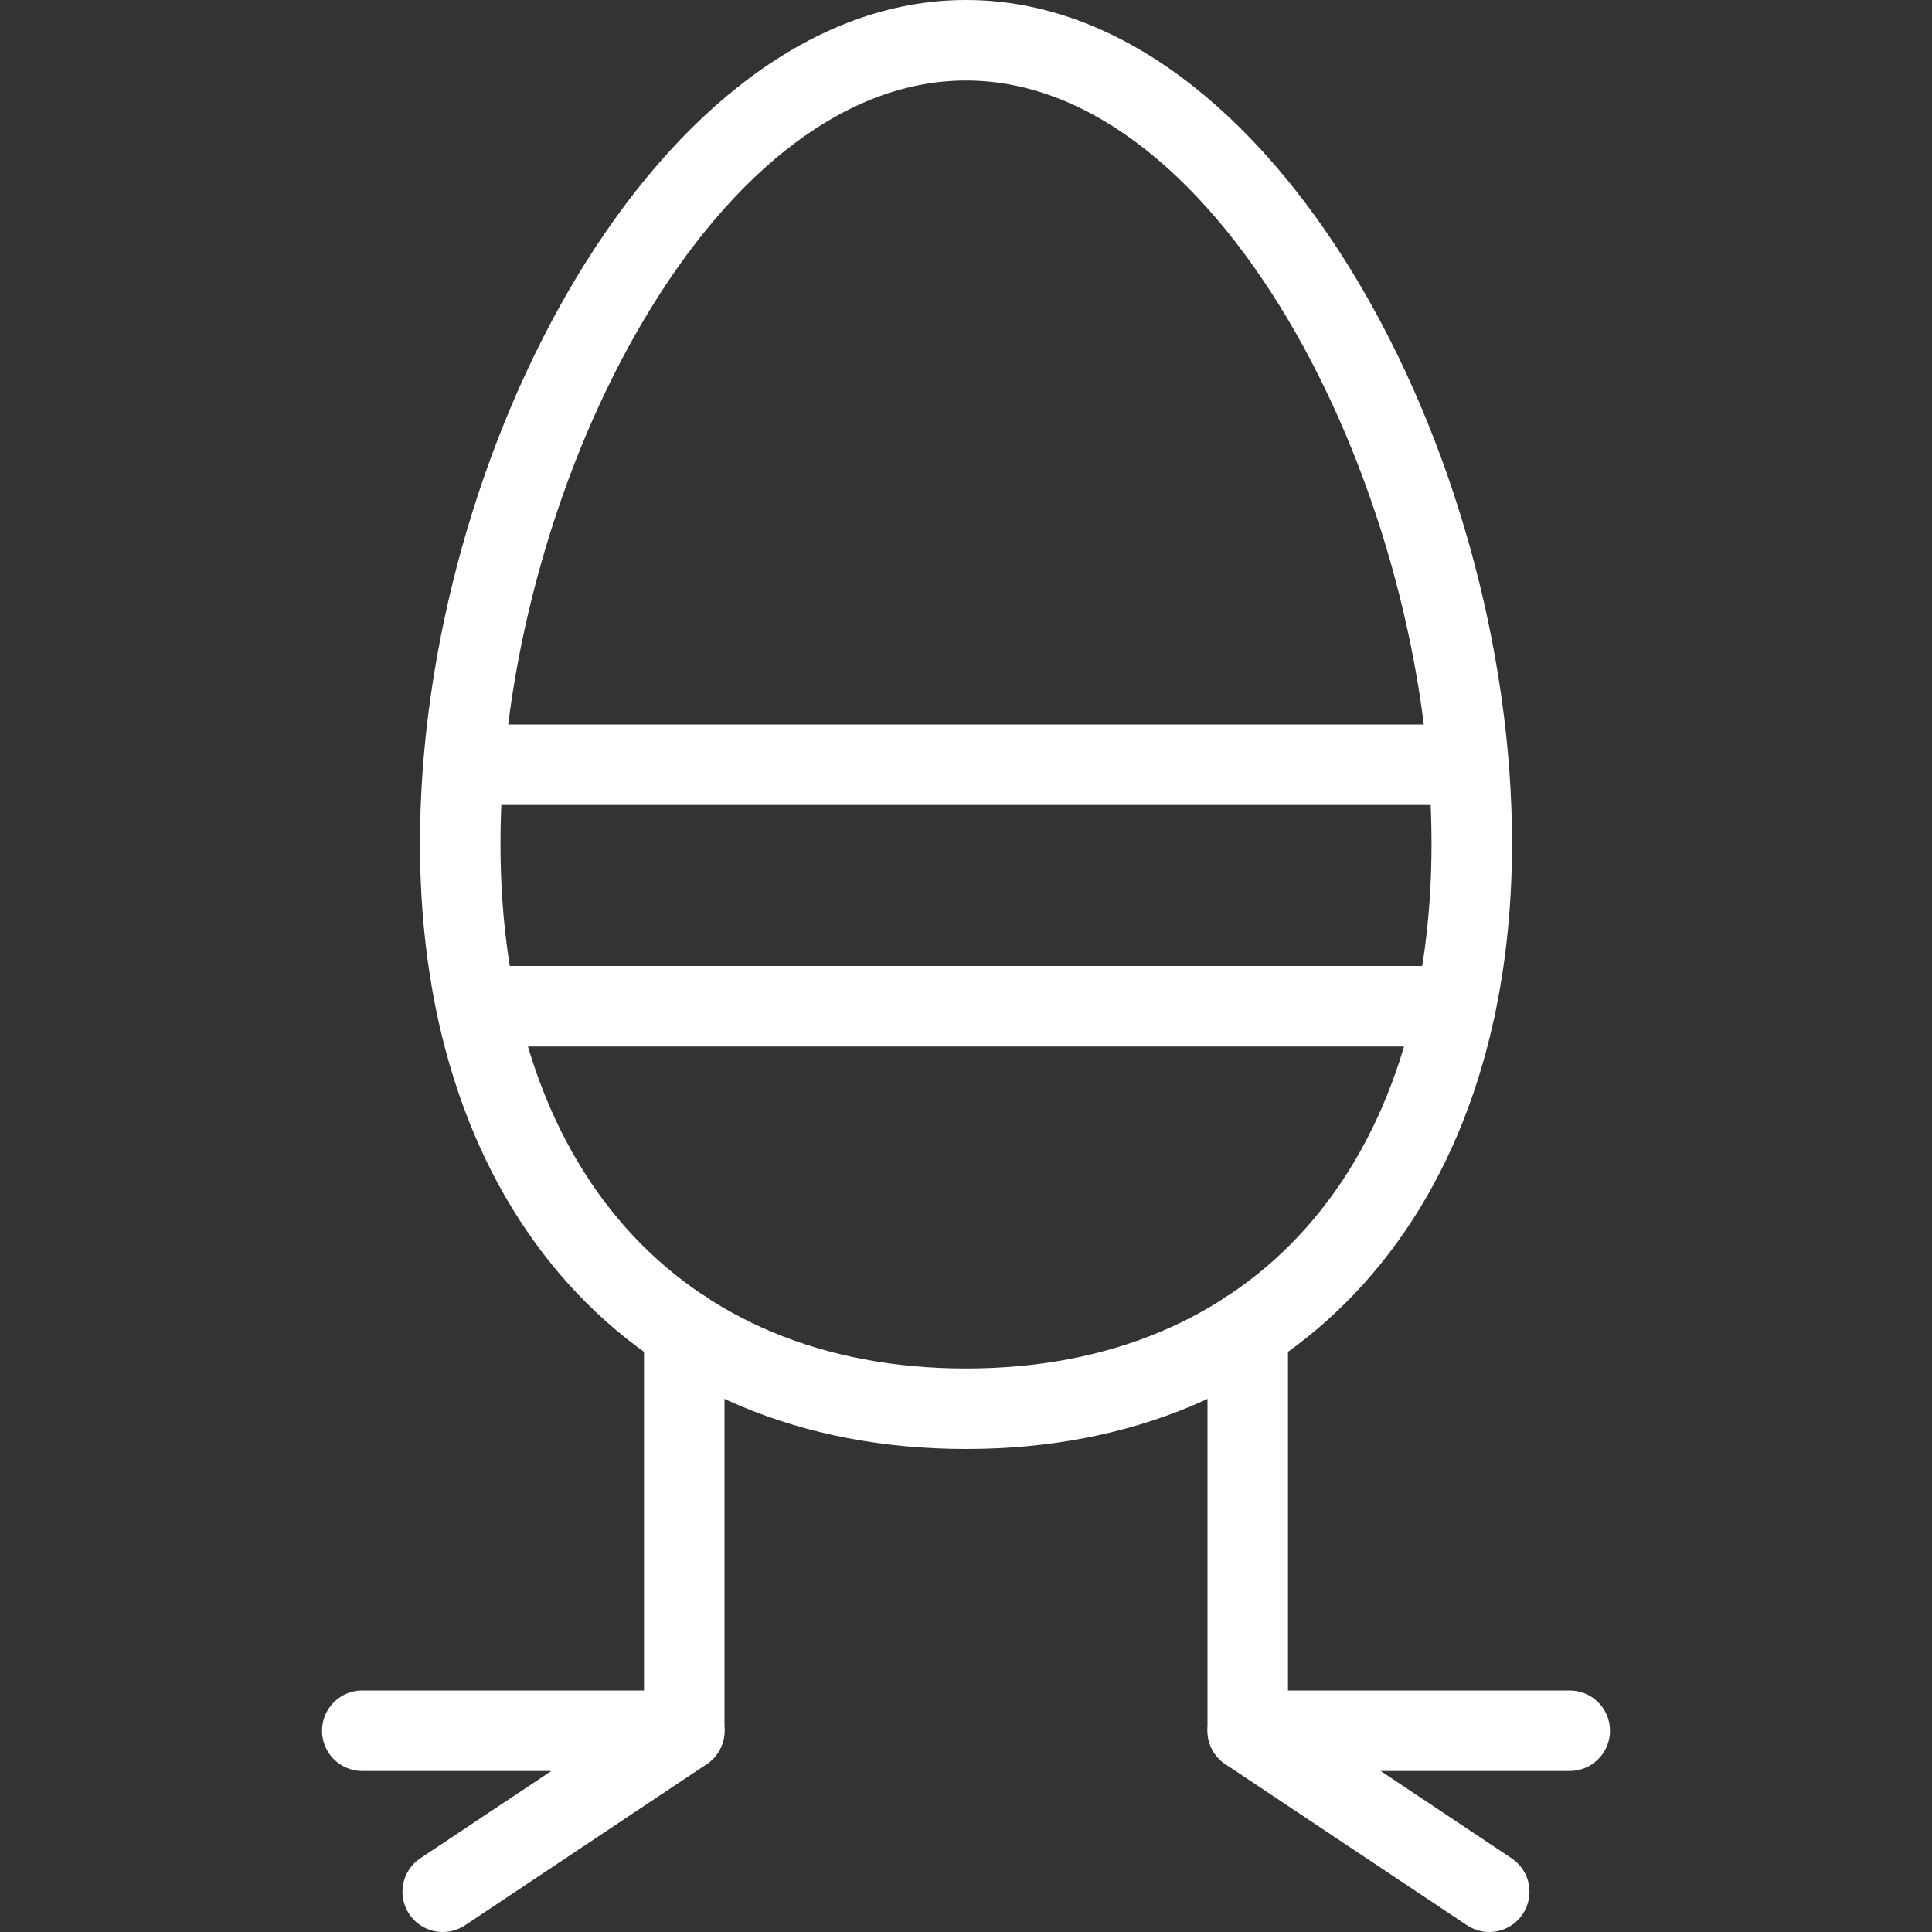 <?xml version="1.0"?>
<svg xmlns="http://www.w3.org/2000/svg" xmlns:xlink="http://www.w3.org/1999/xlink" xmlns:svgjs="http://svgjs.com/svgjs" version="1.1" width="512" height="512" x="0" y="0" viewBox="0 0 24 24" style="enable-background:new 0 0 512 512" xml:space="preserve" class=""><rect x="0" y="0" width="24" height="24" fill="#333333" stroke="none"/><g><g xmlns="http://www.w3.org/2000/svg"><path d="m12 18c-4.12 0-6.783-2.953-6.783-7.522 0-4.846 2.963-10.478 6.783-10.478s6.783 5.632 6.783 10.478c0 4.569-2.663 7.522-6.783 7.522zm0-17c-3.203 0-5.783 5.185-5.783 9.478 0 4.023 2.216 6.522 5.783 6.522s5.783-2.499 5.783-6.522c0-4.293-2.58-9.478-5.783-9.478z" fill="#ffffff" data-original="#000000" style="" class=""/></g><g xmlns="http://www.w3.org/2000/svg"><path d="m18.08 13h-12.15c-.276 0-.5-.224-.5-.5s.224-.5.5-.5h12.15c.276 0 .5.224.5.5s-.224.5-.5.5z" fill="#ffffff" data-original="#000000" style="" class=""/></g><g xmlns="http://www.w3.org/2000/svg"><path d="m18.24 10h-12.48c-.276 0-.5-.224-.5-.5s.223-.5.5-.5h12.48c.276 0 .5.224.5.5s-.223.5-.5.5z" fill="#ffffff" data-original="#000000" style="" class=""/></g><g xmlns="http://www.w3.org/2000/svg"><path d="m15.5 22c-.276 0-.5-.224-.5-.5v-4.97c0-.276.224-.5.5-.5s.5.224.5.5v4.97c0 .276-.224.5-.5.5z" fill="#ffffff" data-original="#000000" style="" class=""/></g><g xmlns="http://www.w3.org/2000/svg"><path d="m18.5 24c-.095 0-.191-.027-.277-.084l-3-2c-.183-.122-.265-.35-.201-.561s.258-.355.478-.355h4c.276 0 .5.224.5.5s-.224.5-.5.5h-2.349l1.626 1.084c.23.153.292.463.139.693-.096.145-.255.223-.416.223z" fill="#ffffff" data-original="#000000" style="" class=""/></g><g xmlns="http://www.w3.org/2000/svg"><path d="m8.5 22c-.276 0-.5-.224-.5-.5v-4.97c0-.276.224-.5.5-.5s.5.223.5.5v4.97c0 .276-.224.5-.5.5z" fill="#ffffff" data-original="#000000" style="" class=""/></g><g xmlns="http://www.w3.org/2000/svg"><path d="m5.5 24c-.162 0-.32-.078-.417-.223-.153-.23-.091-.54.139-.693l1.627-1.084h-2.349c-.276 0-.5-.224-.5-.5s.224-.5.5-.5h4c.22 0 .415.144.479.355s-.018.439-.201.561l-3 2c-.086.057-.182.084-.278.084z" fill="#ffffff" data-original="#000000" style="" class=""/></g></g></svg>
